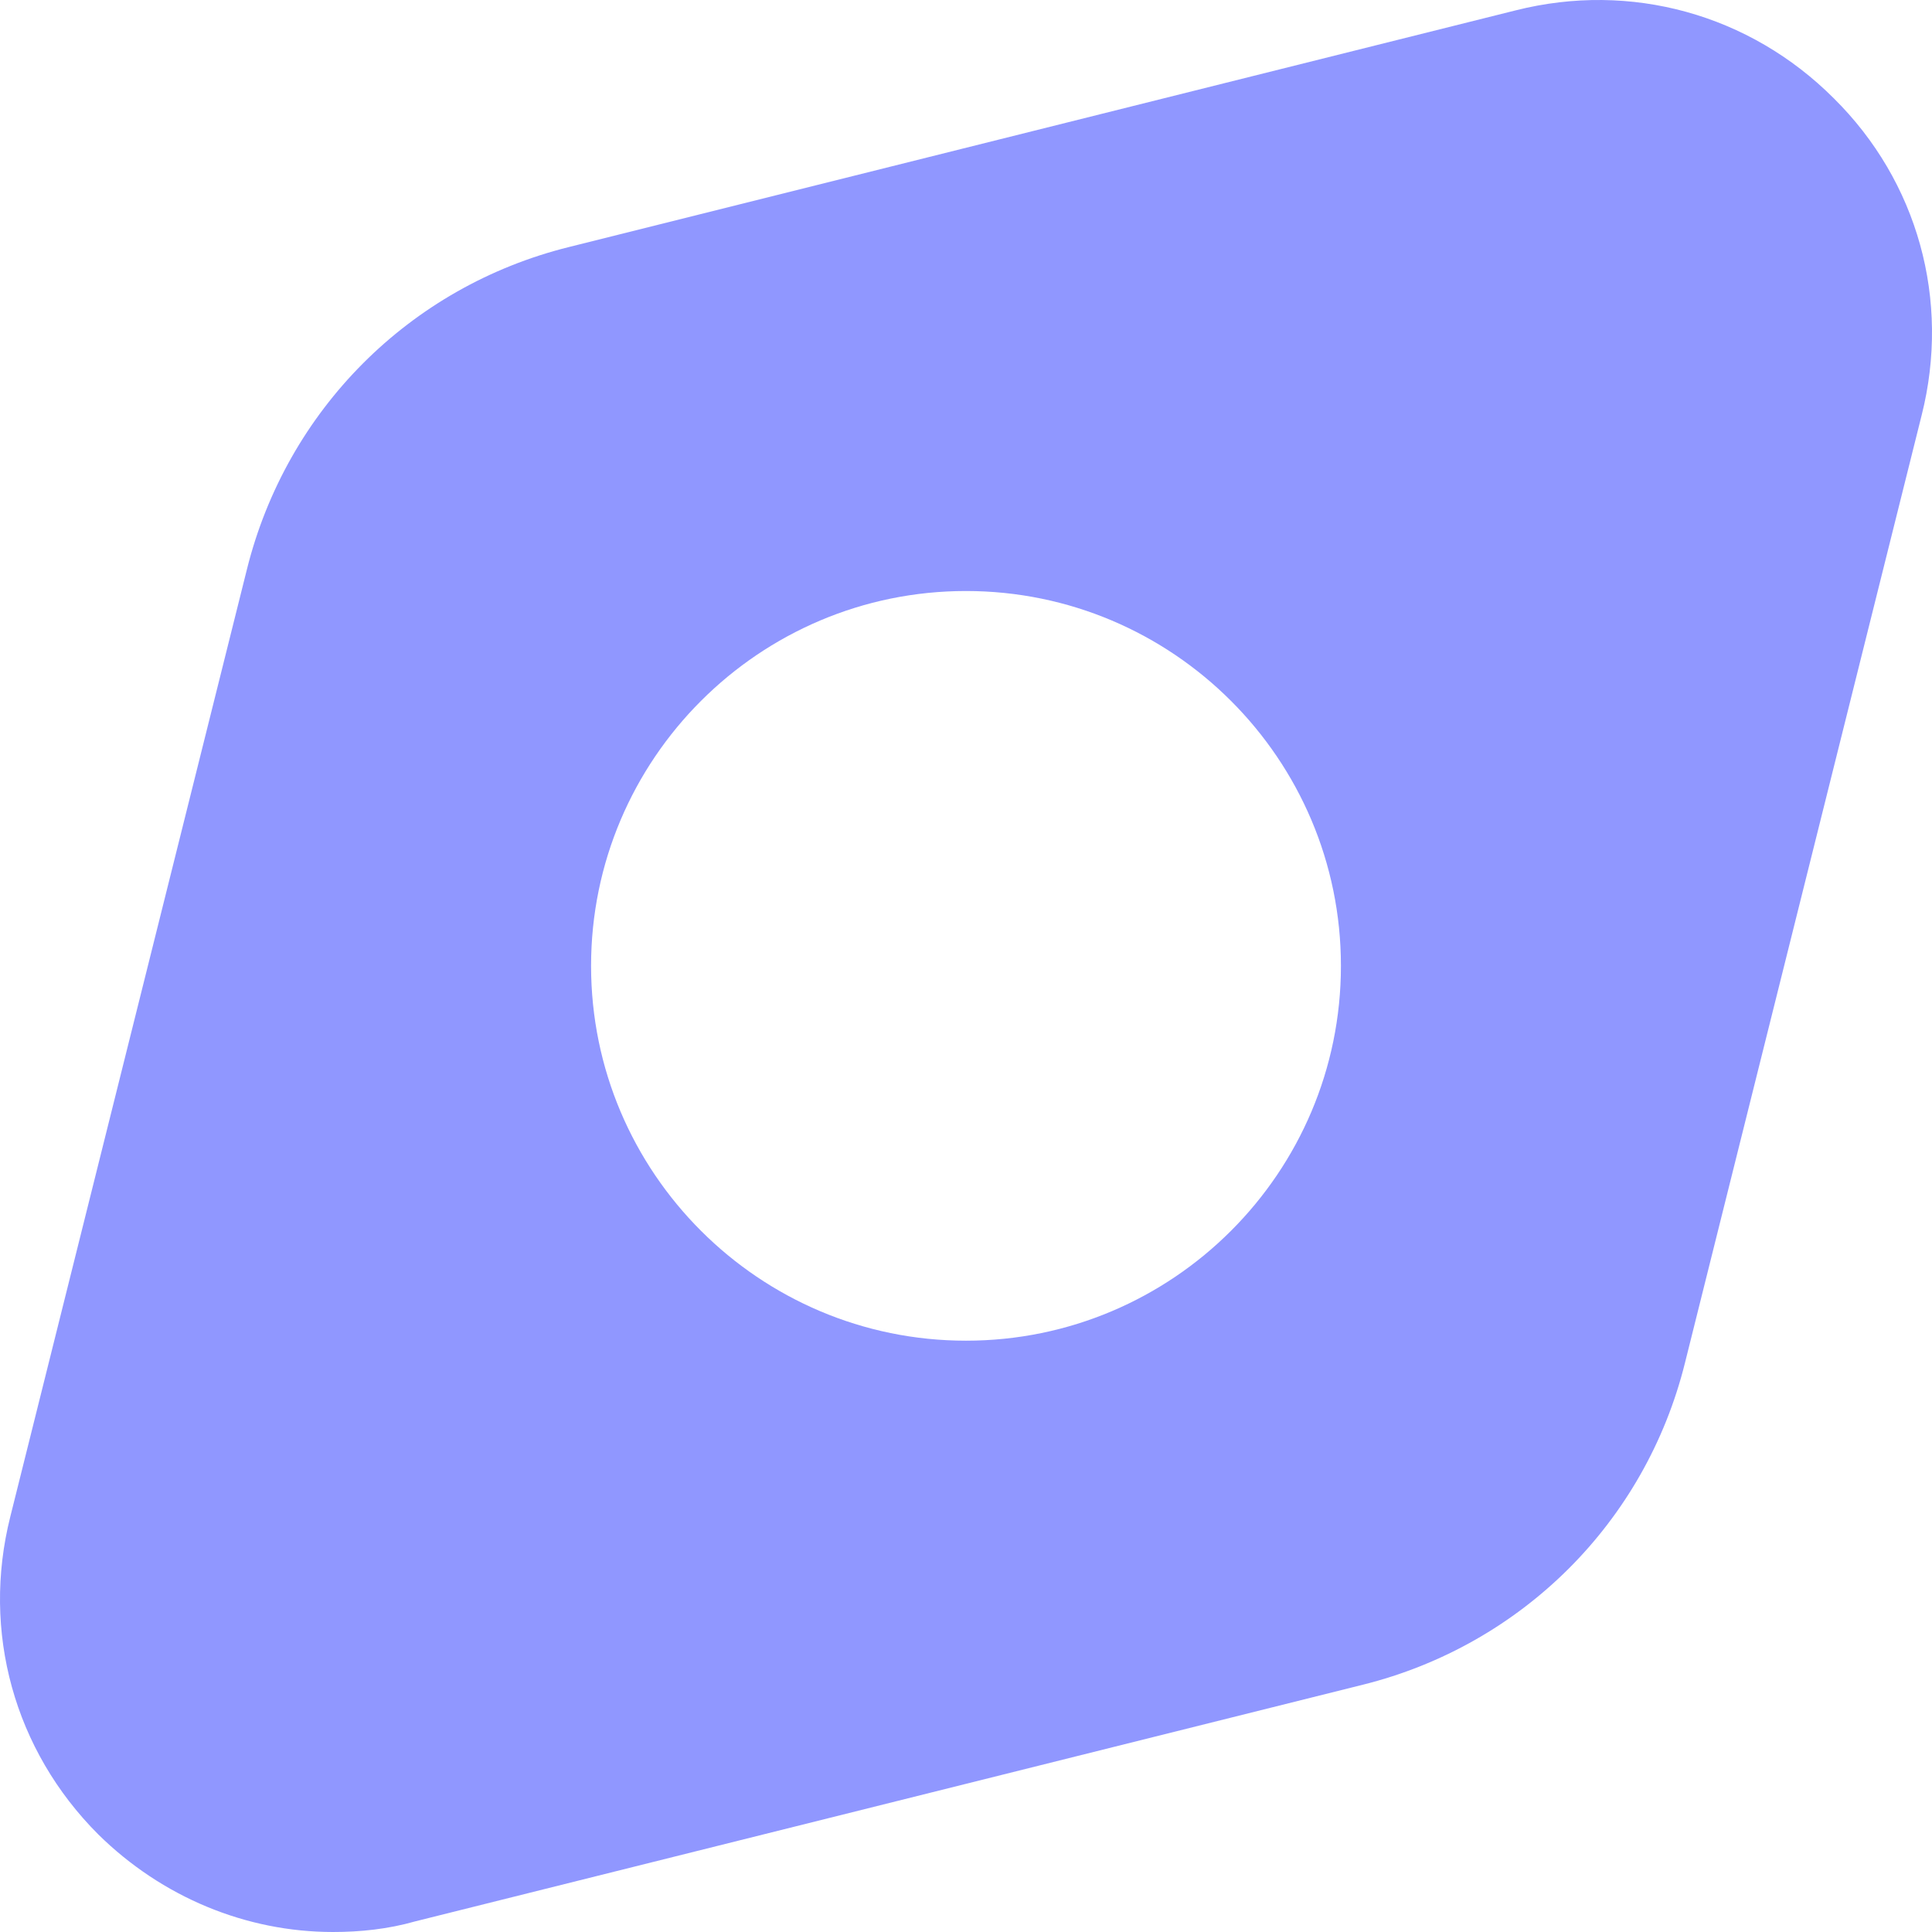 <svg width="32" height="32" viewBox="0 0 32 32" fill="none" xmlns="http://www.w3.org/2000/svg">
<path d="M30.372 1.627C28.98 0.235 27.011 -0.309 25.107 0.171L9.422 4.092C6.781 4.748 4.749 6.796 4.092 9.421L0.171 25.119C-0.309 27.023 0.235 28.991 1.628 30.384C2.684 31.424 4.076 32 5.517 32C5.965 32 6.429 31.952 6.877 31.824L22.578 27.903C25.203 27.247 27.251 25.215 27.908 22.575L31.829 6.876C32.309 4.972 31.765 3.004 30.372 1.627ZM16 22.206C12.575 22.206 9.79 19.422 9.79 15.998C9.79 12.573 12.575 9.789 16 9.789C19.425 9.789 22.21 12.573 22.21 15.998C22.21 19.422 19.425 22.206 16 22.206Z" fill="#9097FF"/>
</svg>
